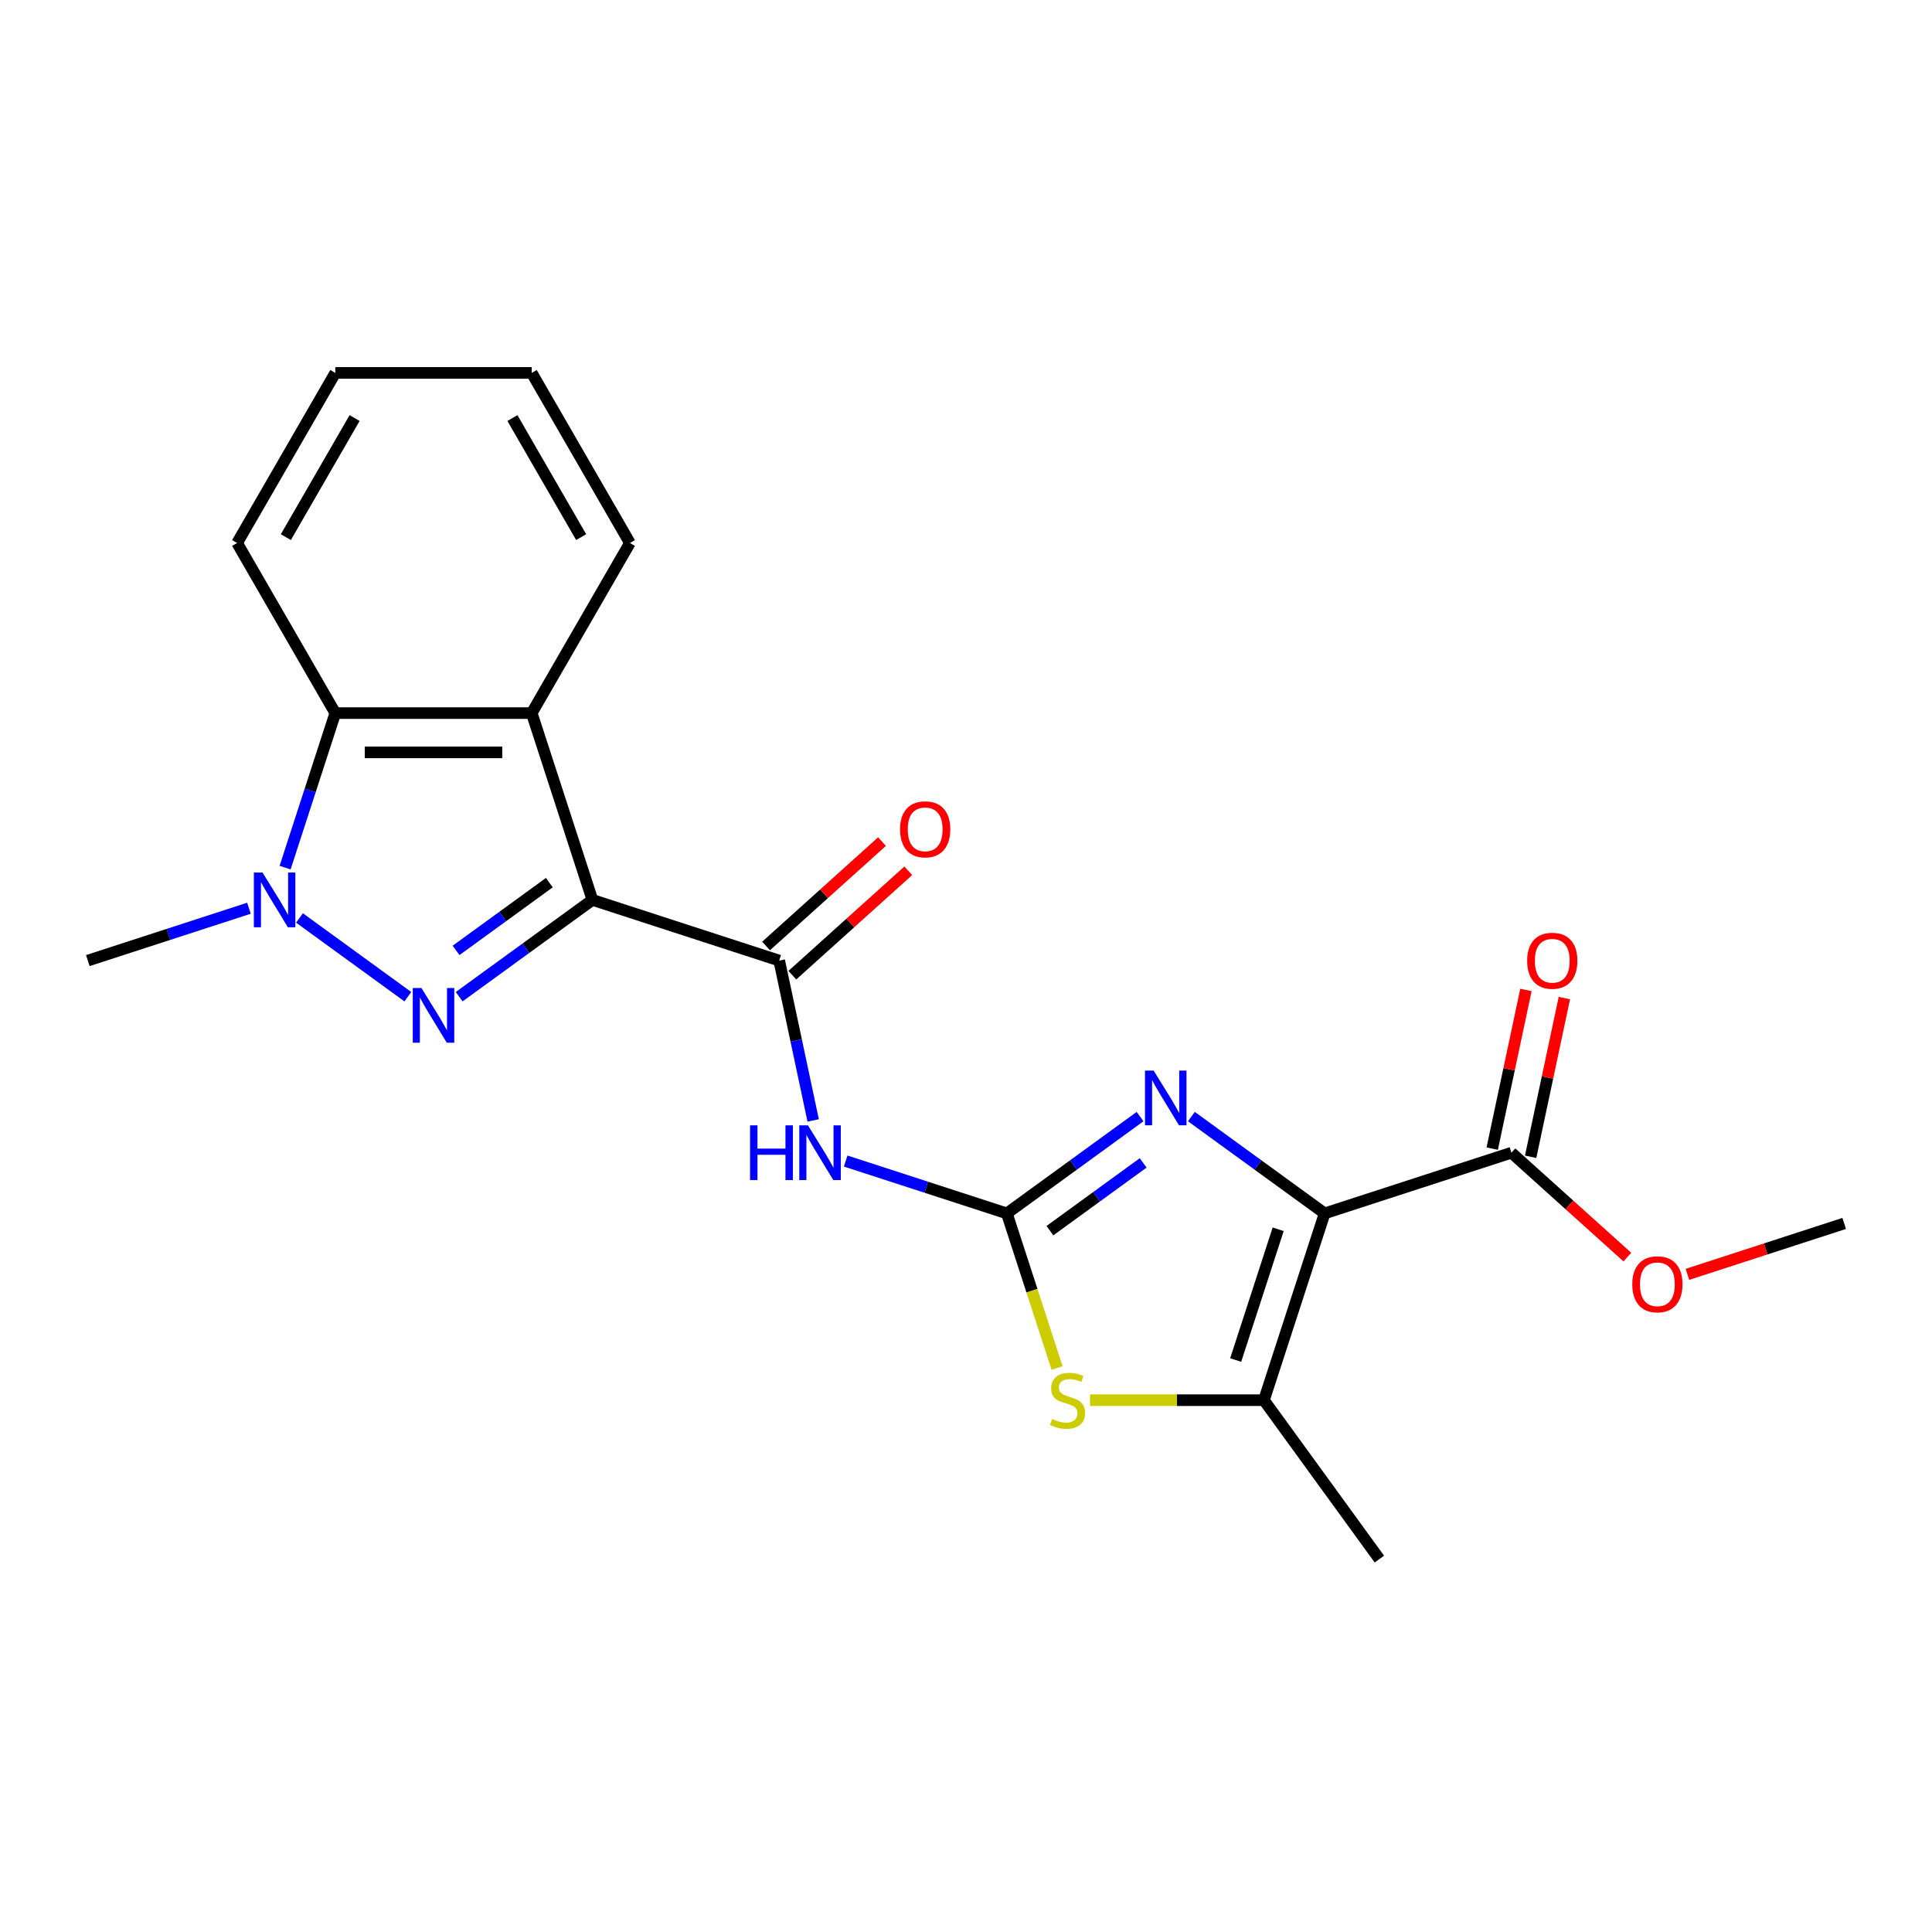 <?xml version='1.0' encoding='iso-8859-1'?>
<svg version='1.1' baseProfile='full'
              xmlns='http://www.w3.org/2000/svg'
                      xmlns:rdkit='http://www.rdkit.org/xml'
                      xmlns:xlink='http://www.w3.org/1999/xlink'
                  xml:space='preserve'
width='1000px' height='1000px' viewBox='0 0 1000 1000'>
<!-- END OF HEADER -->
<rect style='opacity:1.0;fill:#FFFFFF;stroke:none' width='1000' height='1000' x='0' y='0'> </rect>
<path class='bond-0' d='M 306.63,465.784 L 272.148,490.836' style='fill:none;fill-rule:evenodd;stroke:#000000;stroke-width:6px;stroke-linecap:butt;stroke-linejoin:miter;stroke-opacity:1' />
<path class='bond-0' d='M 272.148,490.836 L 237.666,515.889' style='fill:none;fill-rule:evenodd;stroke:#0000FF;stroke-width:6px;stroke-linecap:butt;stroke-linejoin:miter;stroke-opacity:1' />
<path class='bond-0' d='M 284.334,456.85 L 260.197,474.387' style='fill:none;fill-rule:evenodd;stroke:#000000;stroke-width:6px;stroke-linecap:butt;stroke-linejoin:miter;stroke-opacity:1' />
<path class='bond-0' d='M 260.197,474.387 L 236.06,491.924' style='fill:none;fill-rule:evenodd;stroke:#0000FF;stroke-width:6px;stroke-linecap:butt;stroke-linejoin:miter;stroke-opacity:1' />
<path class='bond-5' d='M 306.63,465.784 L 403.315,497.199' style='fill:none;fill-rule:evenodd;stroke:#000000;stroke-width:6px;stroke-linecap:butt;stroke-linejoin:miter;stroke-opacity:1' />
<path class='bond-6' d='M 306.63,465.784 L 275.215,369.099' style='fill:none;fill-rule:evenodd;stroke:#000000;stroke-width:6px;stroke-linecap:butt;stroke-linejoin:miter;stroke-opacity:1' />
<path class='bond-4' d='M 211.103,515.889 L 155.011,475.135' style='fill:none;fill-rule:evenodd;stroke:#0000FF;stroke-width:6px;stroke-linecap:butt;stroke-linejoin:miter;stroke-opacity:1' />
<path class='bond-1' d='M 685.627,628.053 L 651.145,603' style='fill:none;fill-rule:evenodd;stroke:#000000;stroke-width:6px;stroke-linecap:butt;stroke-linejoin:miter;stroke-opacity:1' />
<path class='bond-1' d='M 651.145,603 L 616.663,577.947' style='fill:none;fill-rule:evenodd;stroke:#0000FF;stroke-width:6px;stroke-linecap:butt;stroke-linejoin:miter;stroke-opacity:1' />
<path class='bond-11' d='M 685.627,628.053 L 782.312,596.638' style='fill:none;fill-rule:evenodd;stroke:#000000;stroke-width:6px;stroke-linecap:butt;stroke-linejoin:miter;stroke-opacity:1' />
<path class='bond-24' d='M 685.627,628.053 L 654.212,724.738' style='fill:none;fill-rule:evenodd;stroke:#000000;stroke-width:6px;stroke-linecap:butt;stroke-linejoin:miter;stroke-opacity:1' />
<path class='bond-24' d='M 661.578,636.272 L 639.587,703.952' style='fill:none;fill-rule:evenodd;stroke:#000000;stroke-width:6px;stroke-linecap:butt;stroke-linejoin:miter;stroke-opacity:1' />
<path class='bond-2' d='M 521.136,628.053 L 479.435,614.503' style='fill:none;fill-rule:evenodd;stroke:#000000;stroke-width:6px;stroke-linecap:butt;stroke-linejoin:miter;stroke-opacity:1' />
<path class='bond-2' d='M 479.435,614.503 L 437.733,600.953' style='fill:none;fill-rule:evenodd;stroke:#0000FF;stroke-width:6px;stroke-linecap:butt;stroke-linejoin:miter;stroke-opacity:1' />
<path class='bond-3' d='M 521.136,628.053 L 555.618,603' style='fill:none;fill-rule:evenodd;stroke:#000000;stroke-width:6px;stroke-linecap:butt;stroke-linejoin:miter;stroke-opacity:1' />
<path class='bond-3' d='M 555.618,603 L 590.1,577.947' style='fill:none;fill-rule:evenodd;stroke:#0000FF;stroke-width:6px;stroke-linecap:butt;stroke-linejoin:miter;stroke-opacity:1' />
<path class='bond-3' d='M 543.432,636.986 L 567.569,619.449' style='fill:none;fill-rule:evenodd;stroke:#000000;stroke-width:6px;stroke-linecap:butt;stroke-linejoin:miter;stroke-opacity:1' />
<path class='bond-3' d='M 567.569,619.449 L 591.706,601.912' style='fill:none;fill-rule:evenodd;stroke:#0000FF;stroke-width:6px;stroke-linecap:butt;stroke-linejoin:miter;stroke-opacity:1' />
<path class='bond-9' d='M 521.136,628.053 L 534.137,668.064' style='fill:none;fill-rule:evenodd;stroke:#000000;stroke-width:6px;stroke-linecap:butt;stroke-linejoin:miter;stroke-opacity:1' />
<path class='bond-9' d='M 534.137,668.064 L 547.138,708.076' style='fill:none;fill-rule:evenodd;stroke:#CCCC00;stroke-width:6px;stroke-linecap:butt;stroke-linejoin:miter;stroke-opacity:1' />
<path class='bond-15' d='M 128.858,470.099 L 87.156,483.649' style='fill:none;fill-rule:evenodd;stroke:#0000FF;stroke-width:6px;stroke-linecap:butt;stroke-linejoin:miter;stroke-opacity:1' />
<path class='bond-15' d='M 87.156,483.649 L 45.455,497.199' style='fill:none;fill-rule:evenodd;stroke:#000000;stroke-width:6px;stroke-linecap:butt;stroke-linejoin:miter;stroke-opacity:1' />
<path class='bond-22' d='M 147.566,449.082 L 160.56,409.09' style='fill:none;fill-rule:evenodd;stroke:#0000FF;stroke-width:6px;stroke-linecap:butt;stroke-linejoin:miter;stroke-opacity:1' />
<path class='bond-22' d='M 160.56,409.09 L 173.554,369.099' style='fill:none;fill-rule:evenodd;stroke:#000000;stroke-width:6px;stroke-linecap:butt;stroke-linejoin:miter;stroke-opacity:1' />
<path class='bond-7' d='M 403.315,497.199 L 412.108,538.567' style='fill:none;fill-rule:evenodd;stroke:#000000;stroke-width:6px;stroke-linecap:butt;stroke-linejoin:miter;stroke-opacity:1' />
<path class='bond-7' d='M 412.108,538.567 L 420.901,579.936' style='fill:none;fill-rule:evenodd;stroke:#0000FF;stroke-width:6px;stroke-linecap:butt;stroke-linejoin:miter;stroke-opacity:1' />
<path class='bond-12' d='M 410.117,504.753 L 440.121,477.738' style='fill:none;fill-rule:evenodd;stroke:#000000;stroke-width:6px;stroke-linecap:butt;stroke-linejoin:miter;stroke-opacity:1' />
<path class='bond-12' d='M 440.121,477.738 L 470.124,450.723' style='fill:none;fill-rule:evenodd;stroke:#FF0000;stroke-width:6px;stroke-linecap:butt;stroke-linejoin:miter;stroke-opacity:1' />
<path class='bond-12' d='M 396.513,489.644 L 426.516,462.628' style='fill:none;fill-rule:evenodd;stroke:#000000;stroke-width:6px;stroke-linecap:butt;stroke-linejoin:miter;stroke-opacity:1' />
<path class='bond-12' d='M 426.516,462.628 L 456.52,435.613' style='fill:none;fill-rule:evenodd;stroke:#FF0000;stroke-width:6px;stroke-linecap:butt;stroke-linejoin:miter;stroke-opacity:1' />
<path class='bond-10' d='M 275.215,369.099 L 173.554,369.099' style='fill:none;fill-rule:evenodd;stroke:#000000;stroke-width:6px;stroke-linecap:butt;stroke-linejoin:miter;stroke-opacity:1' />
<path class='bond-10' d='M 259.966,389.431 L 188.804,389.431' style='fill:none;fill-rule:evenodd;stroke:#000000;stroke-width:6px;stroke-linecap:butt;stroke-linejoin:miter;stroke-opacity:1' />
<path class='bond-16' d='M 275.215,369.099 L 326.045,281.058' style='fill:none;fill-rule:evenodd;stroke:#000000;stroke-width:6px;stroke-linecap:butt;stroke-linejoin:miter;stroke-opacity:1' />
<path class='bond-8' d='M 654.212,724.738 L 609.192,724.738' style='fill:none;fill-rule:evenodd;stroke:#000000;stroke-width:6px;stroke-linecap:butt;stroke-linejoin:miter;stroke-opacity:1' />
<path class='bond-8' d='M 609.192,724.738 L 564.173,724.738' style='fill:none;fill-rule:evenodd;stroke:#CCCC00;stroke-width:6px;stroke-linecap:butt;stroke-linejoin:miter;stroke-opacity:1' />
<path class='bond-17' d='M 654.212,724.738 L 713.967,806.983' style='fill:none;fill-rule:evenodd;stroke:#000000;stroke-width:6px;stroke-linecap:butt;stroke-linejoin:miter;stroke-opacity:1' />
<path class='bond-18' d='M 173.554,369.099 L 122.724,281.058' style='fill:none;fill-rule:evenodd;stroke:#000000;stroke-width:6px;stroke-linecap:butt;stroke-linejoin:miter;stroke-opacity:1' />
<path class='bond-13' d='M 792.256,598.751 L 800.985,557.683' style='fill:none;fill-rule:evenodd;stroke:#000000;stroke-width:6px;stroke-linecap:butt;stroke-linejoin:miter;stroke-opacity:1' />
<path class='bond-13' d='M 800.985,557.683 L 809.715,516.614' style='fill:none;fill-rule:evenodd;stroke:#FF0000;stroke-width:6px;stroke-linecap:butt;stroke-linejoin:miter;stroke-opacity:1' />
<path class='bond-13' d='M 772.368,594.524 L 781.097,553.455' style='fill:none;fill-rule:evenodd;stroke:#000000;stroke-width:6px;stroke-linecap:butt;stroke-linejoin:miter;stroke-opacity:1' />
<path class='bond-13' d='M 781.097,553.455 L 789.827,512.386' style='fill:none;fill-rule:evenodd;stroke:#FF0000;stroke-width:6px;stroke-linecap:butt;stroke-linejoin:miter;stroke-opacity:1' />
<path class='bond-14' d='M 782.312,596.638 L 812.315,623.653' style='fill:none;fill-rule:evenodd;stroke:#000000;stroke-width:6px;stroke-linecap:butt;stroke-linejoin:miter;stroke-opacity:1' />
<path class='bond-14' d='M 812.315,623.653 L 842.319,650.668' style='fill:none;fill-rule:evenodd;stroke:#FF0000;stroke-width:6px;stroke-linecap:butt;stroke-linejoin:miter;stroke-opacity:1' />
<path class='bond-19' d='M 873.402,659.612 L 913.974,646.43' style='fill:none;fill-rule:evenodd;stroke:#FF0000;stroke-width:6px;stroke-linecap:butt;stroke-linejoin:miter;stroke-opacity:1' />
<path class='bond-19' d='M 913.974,646.43 L 954.545,633.247' style='fill:none;fill-rule:evenodd;stroke:#000000;stroke-width:6px;stroke-linecap:butt;stroke-linejoin:miter;stroke-opacity:1' />
<path class='bond-20' d='M 326.045,281.058 L 275.215,193.017' style='fill:none;fill-rule:evenodd;stroke:#000000;stroke-width:6px;stroke-linecap:butt;stroke-linejoin:miter;stroke-opacity:1' />
<path class='bond-20' d='M 300.813,278.018 L 265.231,216.389' style='fill:none;fill-rule:evenodd;stroke:#000000;stroke-width:6px;stroke-linecap:butt;stroke-linejoin:miter;stroke-opacity:1' />
<path class='bond-23' d='M 122.724,281.058 L 173.554,193.017' style='fill:none;fill-rule:evenodd;stroke:#000000;stroke-width:6px;stroke-linecap:butt;stroke-linejoin:miter;stroke-opacity:1' />
<path class='bond-23' d='M 147.957,278.018 L 183.538,216.389' style='fill:none;fill-rule:evenodd;stroke:#000000;stroke-width:6px;stroke-linecap:butt;stroke-linejoin:miter;stroke-opacity:1' />
<path class='bond-21' d='M 275.215,193.017 L 173.554,193.017' style='fill:none;fill-rule:evenodd;stroke:#000000;stroke-width:6px;stroke-linecap:butt;stroke-linejoin:miter;stroke-opacity:1' />
<path  class='atom-1' d='M 218.125 511.378
L 227.405 526.378
Q 228.325 527.858, 229.805 530.538
Q 231.285 533.218, 231.365 533.378
L 231.365 511.378
L 235.125 511.378
L 235.125 539.698
L 231.245 539.698
L 221.285 523.298
Q 220.125 521.378, 218.885 519.178
Q 217.685 516.978, 217.325 516.298
L 217.325 539.698
L 213.645 539.698
L 213.645 511.378
L 218.125 511.378
' fill='#0000FF'/>
<path  class='atom-4' d='M 597.122 554.138
L 606.402 569.138
Q 607.322 570.618, 608.802 573.298
Q 610.282 575.978, 610.362 576.138
L 610.362 554.138
L 614.122 554.138
L 614.122 582.458
L 610.242 582.458
L 600.282 566.058
Q 599.122 564.138, 597.882 561.938
Q 596.682 559.738, 596.322 559.058
L 596.322 582.458
L 592.642 582.458
L 592.642 554.138
L 597.122 554.138
' fill='#0000FF'/>
<path  class='atom-5' d='M 135.88 451.624
L 145.16 466.624
Q 146.08 468.104, 147.56 470.784
Q 149.04 473.464, 149.12 473.624
L 149.12 451.624
L 152.88 451.624
L 152.88 479.944
L 149 479.944
L 139.04 463.544
Q 137.88 461.624, 136.64 459.424
Q 135.44 457.224, 135.08 456.544
L 135.08 479.944
L 131.4 479.944
L 131.4 451.624
L 135.88 451.624
' fill='#0000FF'/>
<path  class='atom-8' d='M 388.231 582.478
L 392.071 582.478
L 392.071 594.518
L 406.551 594.518
L 406.551 582.478
L 410.391 582.478
L 410.391 610.798
L 406.551 610.798
L 406.551 597.718
L 392.071 597.718
L 392.071 610.798
L 388.231 610.798
L 388.231 582.478
' fill='#0000FF'/>
<path  class='atom-8' d='M 418.191 582.478
L 427.471 597.478
Q 428.391 598.958, 429.871 601.638
Q 431.351 604.318, 431.431 604.478
L 431.431 582.478
L 435.191 582.478
L 435.191 610.798
L 431.311 610.798
L 421.351 594.398
Q 420.191 592.478, 418.951 590.278
Q 417.751 588.078, 417.391 587.398
L 417.391 610.798
L 413.711 610.798
L 413.711 582.478
L 418.191 582.478
' fill='#0000FF'/>
<path  class='atom-10' d='M 544.551 734.458
Q 544.871 734.578, 546.191 735.138
Q 547.511 735.698, 548.951 736.058
Q 550.431 736.378, 551.871 736.378
Q 554.551 736.378, 556.111 735.098
Q 557.671 733.778, 557.671 731.498
Q 557.671 729.938, 556.871 728.978
Q 556.111 728.018, 554.911 727.498
Q 553.711 726.978, 551.711 726.378
Q 549.191 725.618, 547.671 724.898
Q 546.191 724.178, 545.111 722.658
Q 544.071 721.138, 544.071 718.578
Q 544.071 715.018, 546.471 712.818
Q 548.911 710.618, 553.711 710.618
Q 556.991 710.618, 560.711 712.178
L 559.791 715.258
Q 556.391 713.858, 553.831 713.858
Q 551.071 713.858, 549.551 715.018
Q 548.031 716.138, 548.071 718.098
Q 548.071 719.618, 548.831 720.538
Q 549.631 721.458, 550.751 721.978
Q 551.911 722.498, 553.831 723.098
Q 556.391 723.898, 557.911 724.698
Q 559.431 725.498, 560.511 727.138
Q 561.631 728.738, 561.631 731.498
Q 561.631 735.418, 558.991 737.538
Q 556.391 739.618, 552.031 739.618
Q 549.511 739.618, 547.591 739.058
Q 545.711 738.538, 543.471 737.618
L 544.551 734.458
' fill='#CCCC00'/>
<path  class='atom-13' d='M 465.864 429.254
Q 465.864 422.454, 469.224 418.654
Q 472.584 414.854, 478.864 414.854
Q 485.144 414.854, 488.504 418.654
Q 491.864 422.454, 491.864 429.254
Q 491.864 436.134, 488.464 440.054
Q 485.064 443.934, 478.864 443.934
Q 472.624 443.934, 469.224 440.054
Q 465.864 436.174, 465.864 429.254
M 478.864 440.734
Q 483.184 440.734, 485.504 437.854
Q 487.864 434.934, 487.864 429.254
Q 487.864 423.694, 485.504 420.894
Q 483.184 418.054, 478.864 418.054
Q 474.544 418.054, 472.184 420.854
Q 469.864 423.654, 469.864 429.254
Q 469.864 434.974, 472.184 437.854
Q 474.544 440.734, 478.864 440.734
' fill='#FF0000'/>
<path  class='atom-14' d='M 790.448 497.279
Q 790.448 490.479, 793.808 486.679
Q 797.168 482.879, 803.448 482.879
Q 809.728 482.879, 813.088 486.679
Q 816.448 490.479, 816.448 497.279
Q 816.448 504.159, 813.048 508.079
Q 809.648 511.959, 803.448 511.959
Q 797.208 511.959, 793.808 508.079
Q 790.448 504.199, 790.448 497.279
M 803.448 508.759
Q 807.768 508.759, 810.088 505.879
Q 812.448 502.959, 812.448 497.279
Q 812.448 491.719, 810.088 488.919
Q 807.768 486.079, 803.448 486.079
Q 799.128 486.079, 796.768 488.879
Q 794.448 491.679, 794.448 497.279
Q 794.448 502.999, 796.768 505.879
Q 799.128 508.759, 803.448 508.759
' fill='#FF0000'/>
<path  class='atom-15' d='M 844.86 664.742
Q 844.86 657.942, 848.22 654.142
Q 851.58 650.342, 857.86 650.342
Q 864.14 650.342, 867.5 654.142
Q 870.86 657.942, 870.86 664.742
Q 870.86 671.622, 867.46 675.542
Q 864.06 679.422, 857.86 679.422
Q 851.62 679.422, 848.22 675.542
Q 844.86 671.662, 844.86 664.742
M 857.86 676.222
Q 862.18 676.222, 864.5 673.342
Q 866.86 670.422, 866.86 664.742
Q 866.86 659.182, 864.5 656.382
Q 862.18 653.542, 857.86 653.542
Q 853.54 653.542, 851.18 656.342
Q 848.86 659.142, 848.86 664.742
Q 848.86 670.462, 851.18 673.342
Q 853.54 676.222, 857.86 676.222
' fill='#FF0000'/>
</svg>
